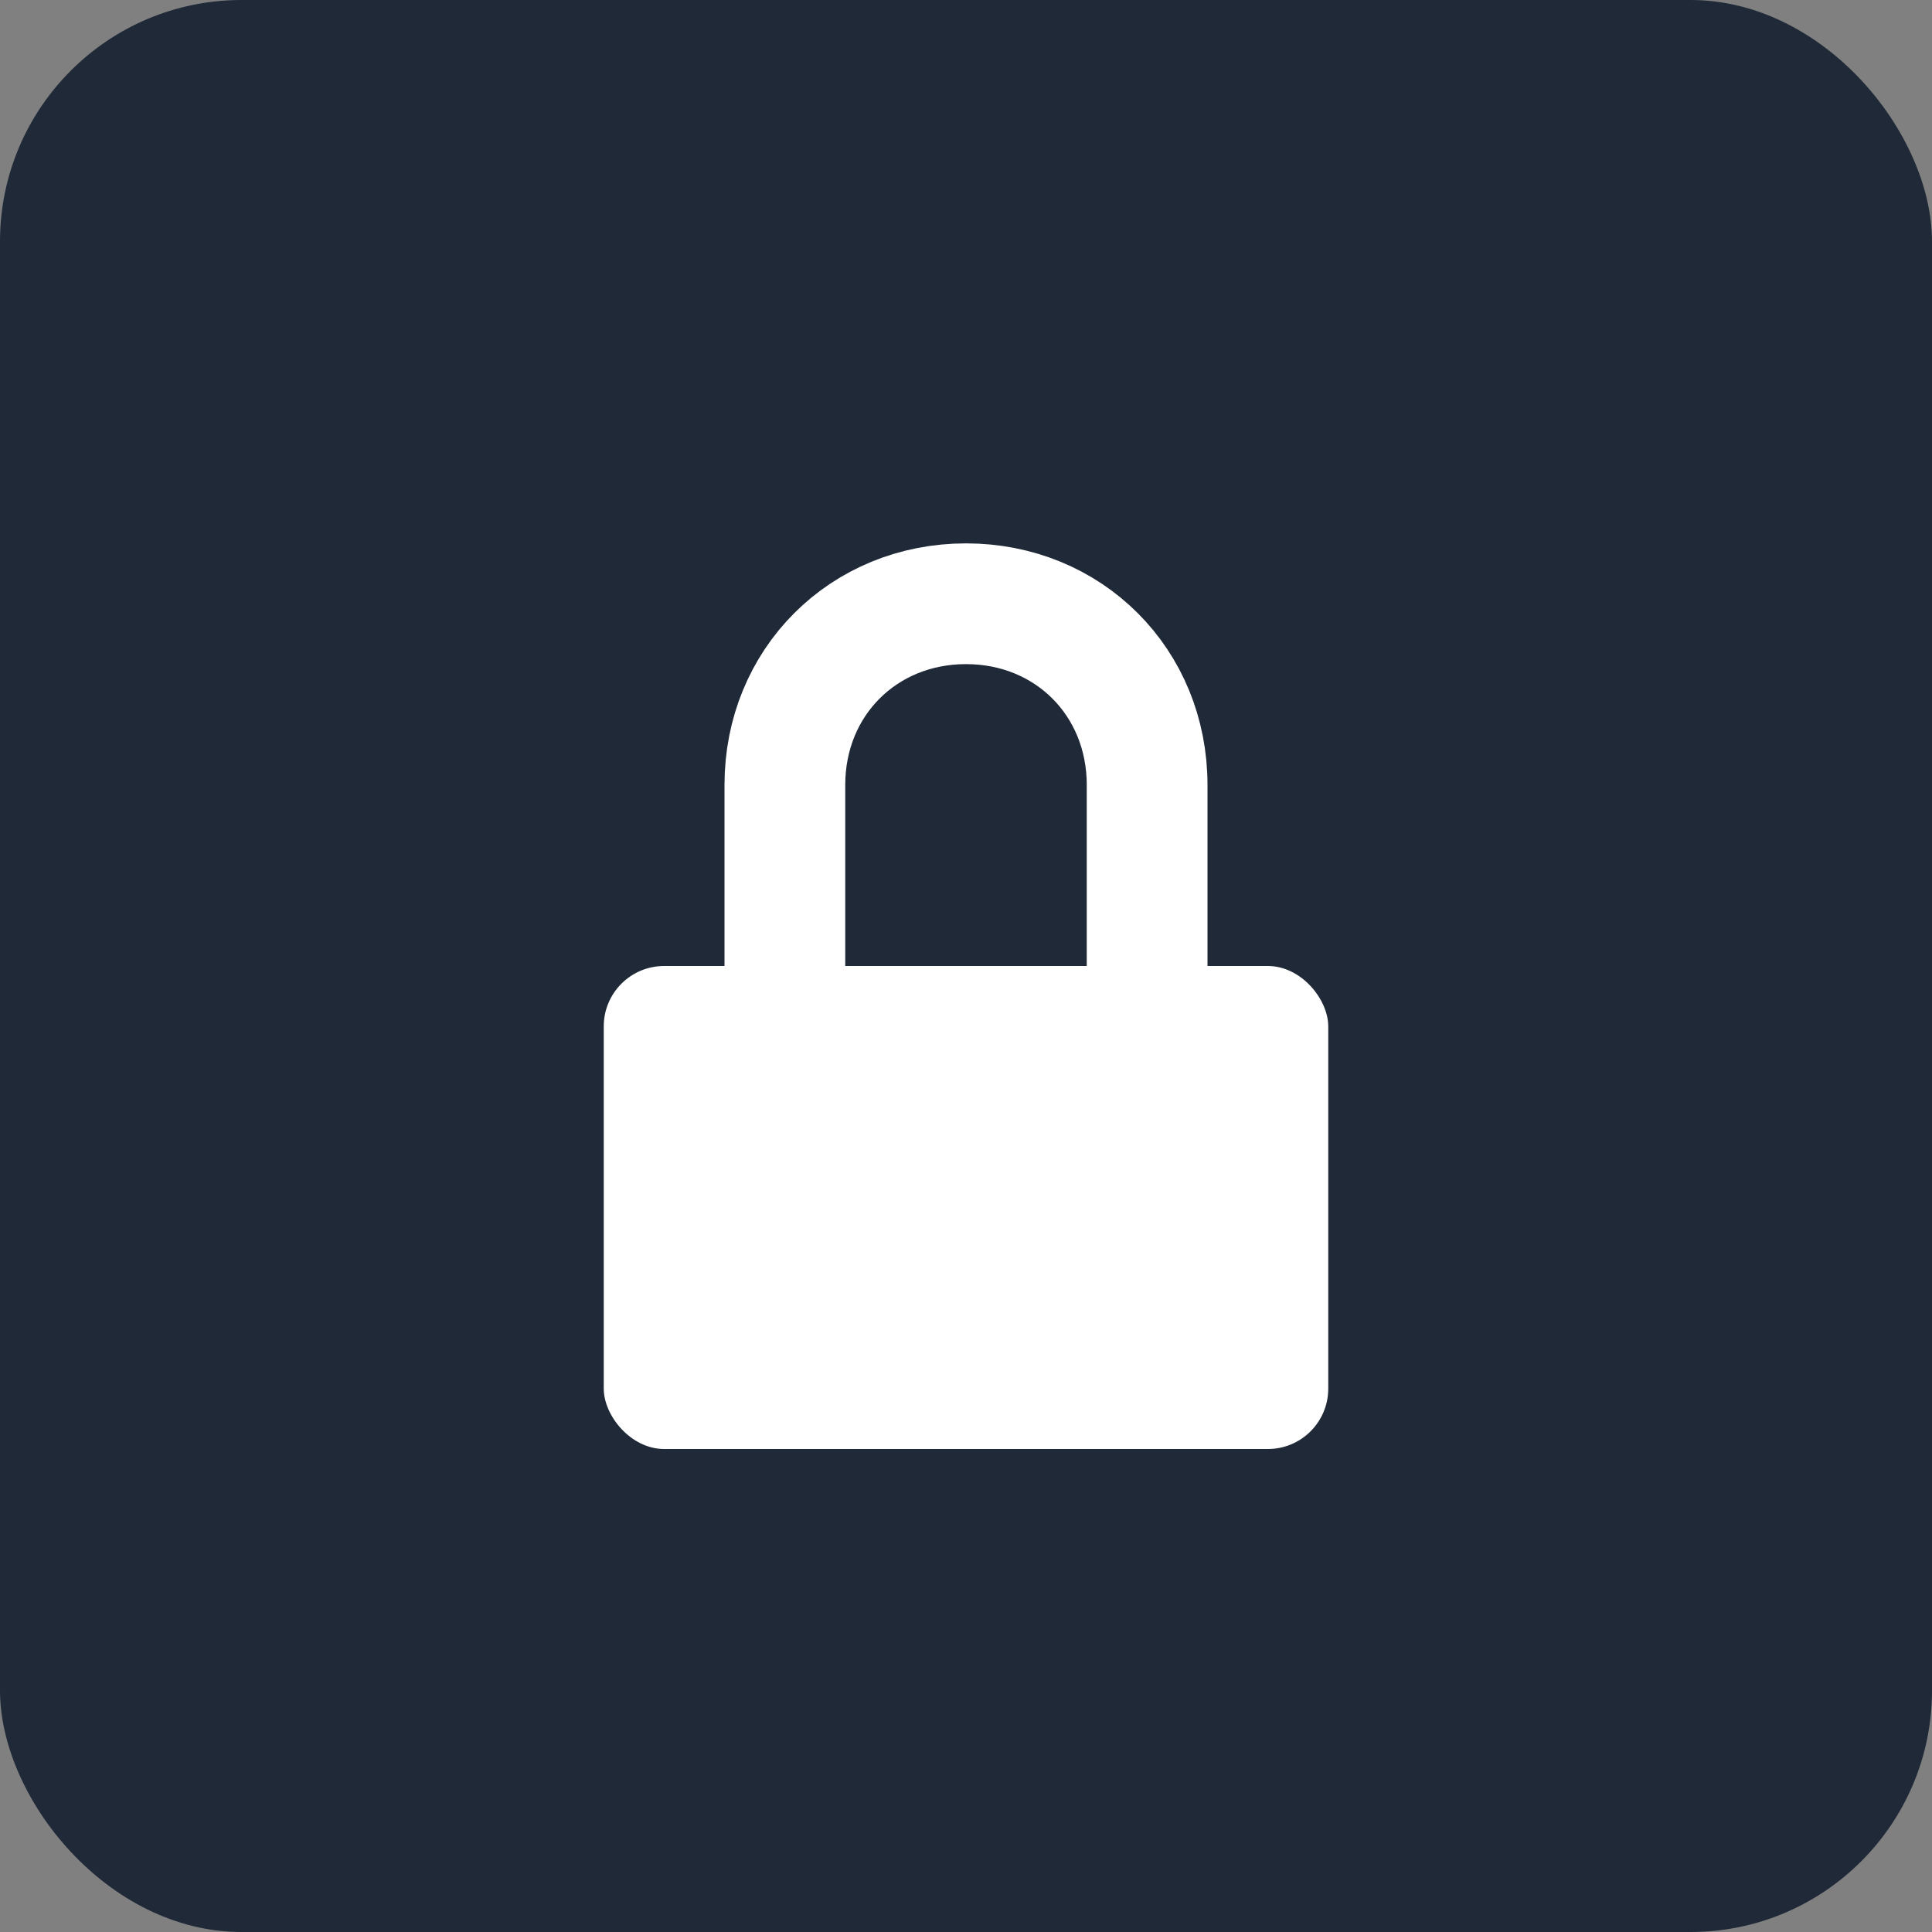 <svg width="32" height="32" viewBox="0 0 32 32" xmlns="http://www.w3.org/2000/svg">
  <rect x="0" y="0" width="32" height="32" fill="#808080" stroke="none"/>
  <rect width="32" height="32" fill="#1f2937" rx="4"/>
  <!-- Lock icon -->
  <g fill="#ffffff">
    <!-- Lock body -->
    <rect x="10" y="16" width="12" height="8" rx="1"/>
    <!-- Lock shackle -->
    <path d="M13 16v-3c0-1.7 1.3-3 3-3s3 1.3 3 3v3" stroke="#ffffff" stroke-width="2" fill="none"/>
    <!-- Lock dot -->
    <circle cx="16" cy="20" r="1"/>
  </g>
</svg>
